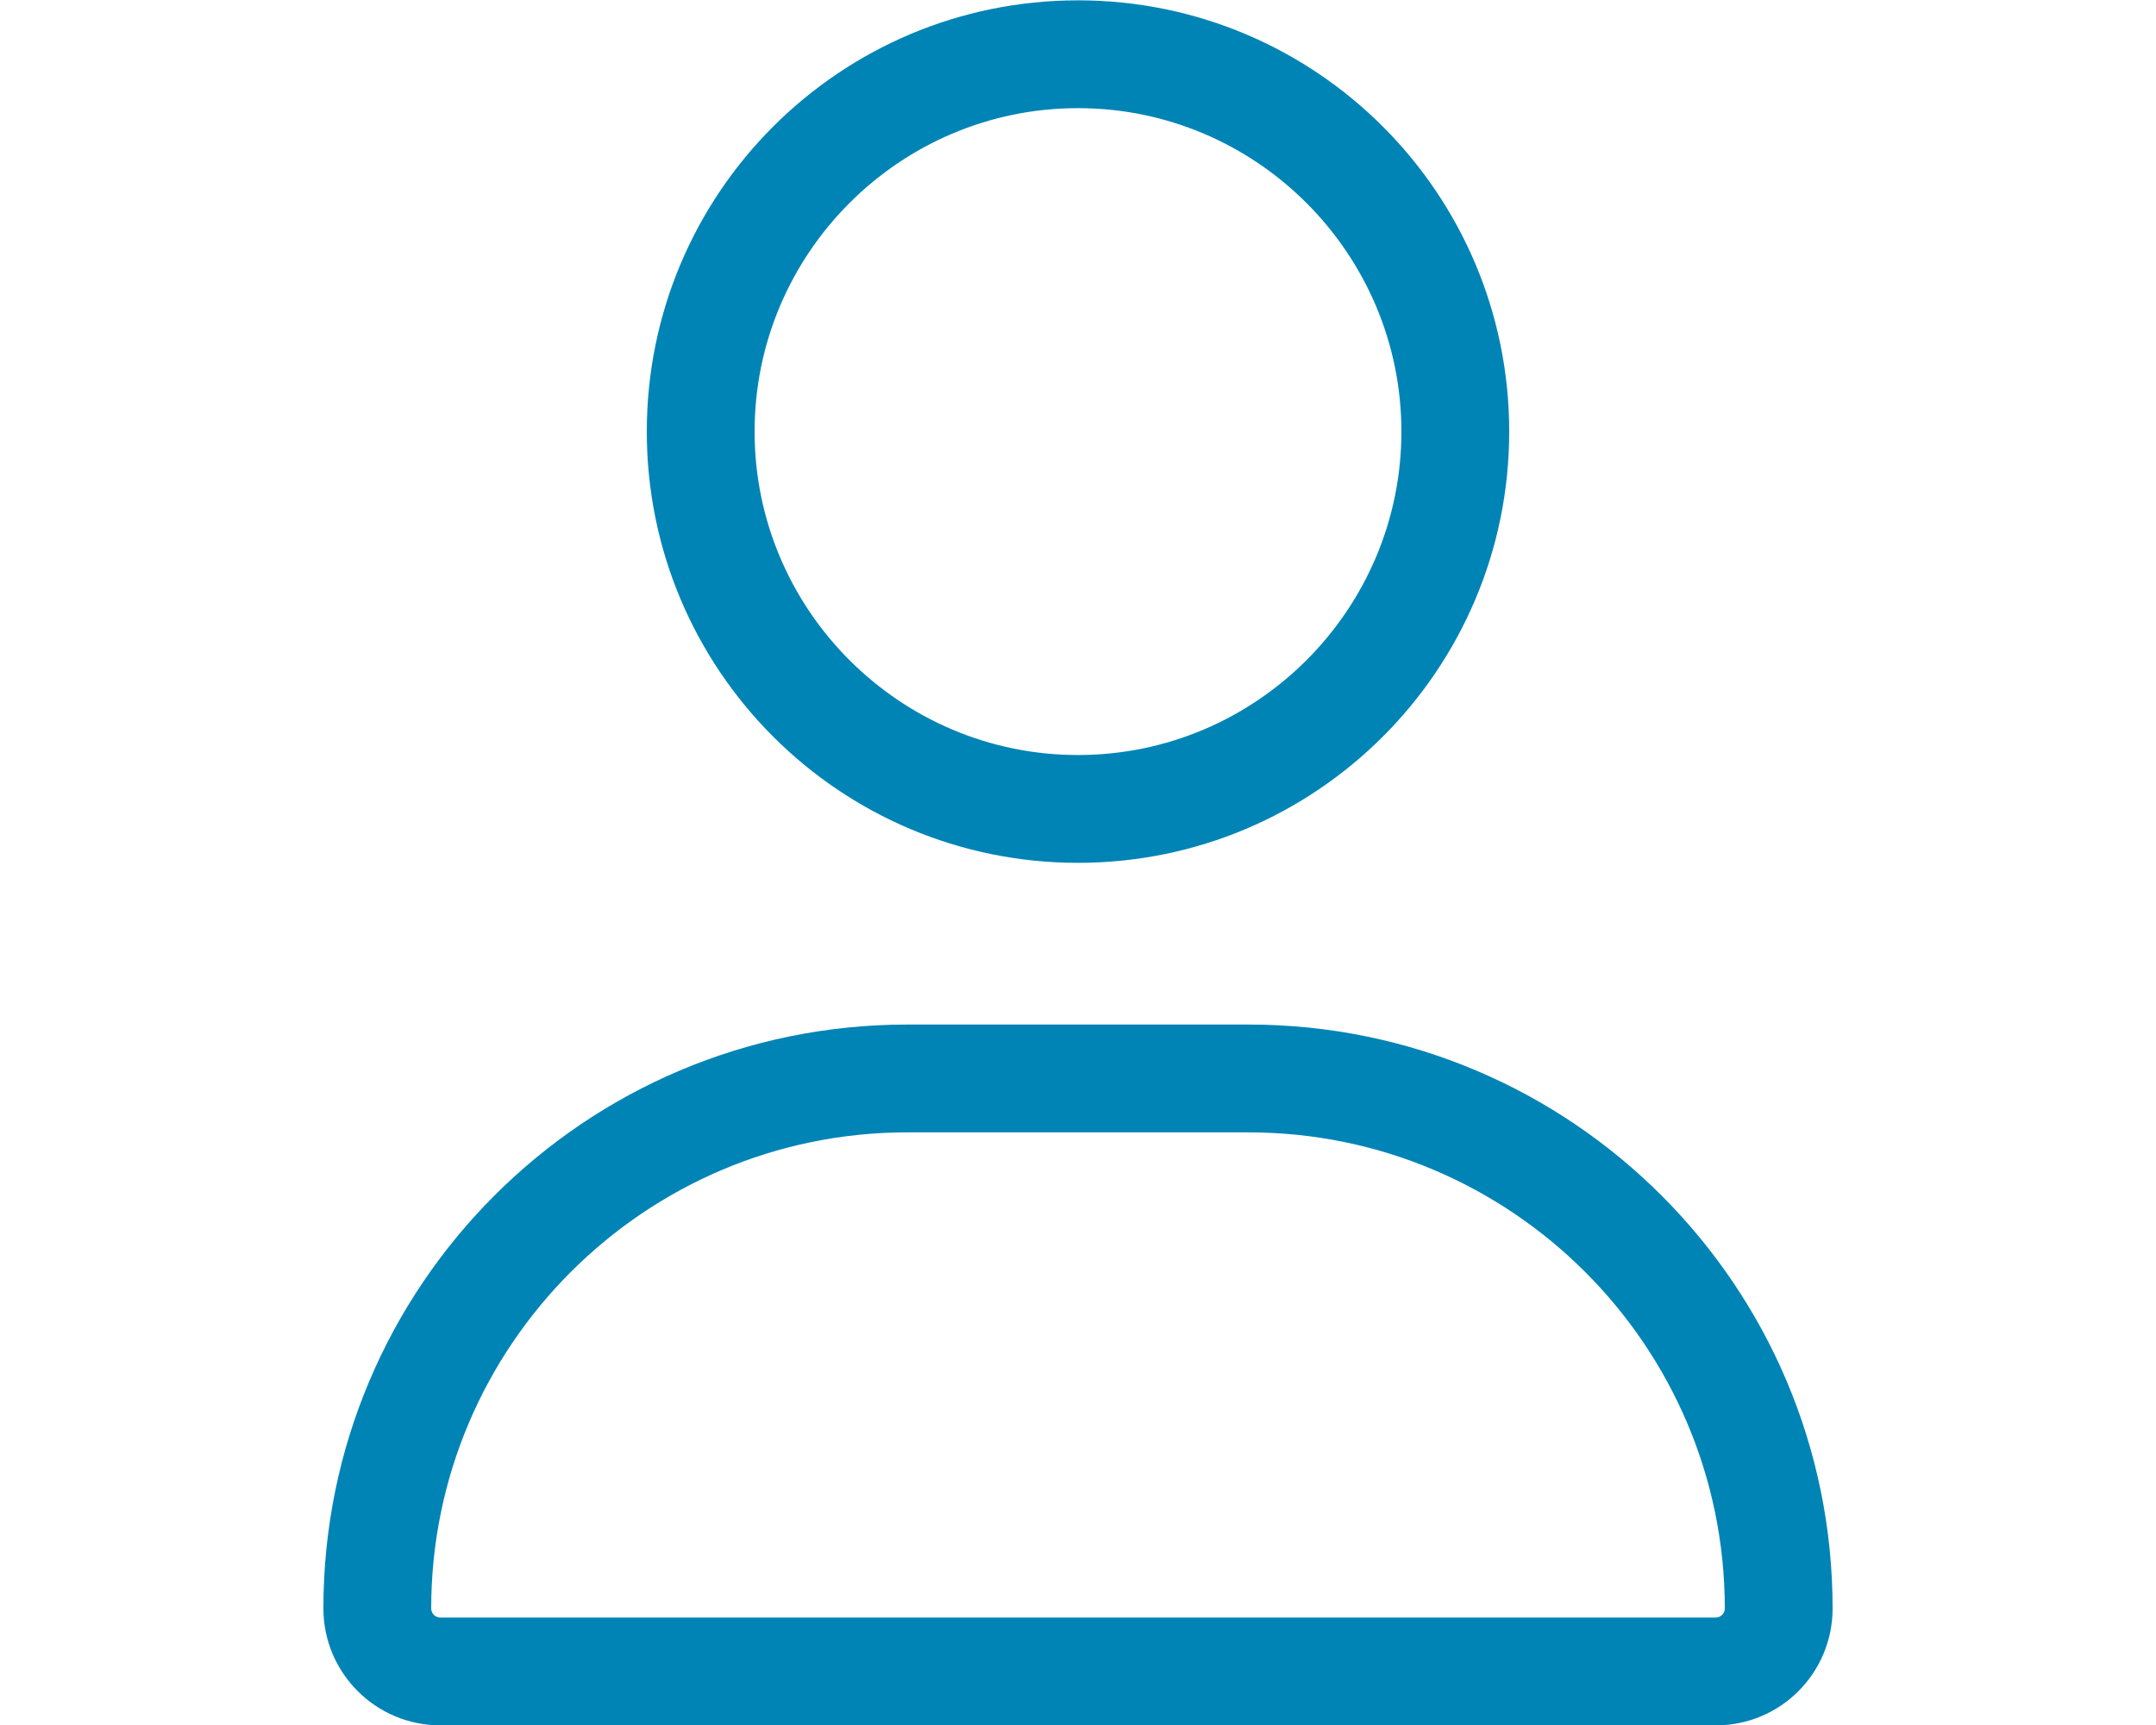 <?xml version="1.0" encoding="utf-8"?>
<!-- Generator: Adobe Illustrator 25.4.1, SVG Export Plug-In . SVG Version: 6.00 Build 0)  -->
<svg version="1.1" xmlns="http://www.w3.org/2000/svg" xmlns:xlink="http://www.w3.org/1999/xlink" x="0px" y="0px"
	 viewBox="0 0 640 512" style="enable-background:new 0 0 640 512;" xml:space="preserve">
<style type="text/css">
	.st0{display:none;}
	.st1{display:inline;fill:#0084B6;}
	.st2{display:inline;}
	.st3{fill:#0084B6;stroke:#0084B6;stroke-width:11;stroke-miterlimit:10;}
	.st4{display:none;fill:#0084B6;}
	.st5{display:none;fill:#0084B6;stroke:#0084B6;stroke-width:13;stroke-miterlimit:10;}
	.st6{fill:#0084B6;}
</style>
<g id="Ebene_1" focusable="false" class="st0">
	<path class="st1" d="M250.2,0c-70.7,0-128,57.3-128,128s57.3,128,128,128s128-57.3,128-128S320.9,0,250.2,0z M250.2,224
		c-52.9,0-96-43.1-96-96c0-52.9,43.1-96,96-96c52.9,0,96,43.1,96,96C346.2,180.9,303.2,224,250.2,224z"/>
	<path class="st1" d="M199.5,336h101.4c9.5,0,18.8,1.1,27.7,3c10.3,2.2,19.9-6.2,18.1-16.7c0-0.1,0-0.2,0-0.4
		c-0.6-7.2-5.9-13.1-13-14.5c-10.1-2.2-21.3-3.4-32.8-3.4H199.5c-95.8,0-173.4,77.6-173.3,173.4c0,19,15.6,34.6,34.7,34.6h269.3
		c8.8,0,16-7.2,16-16c0-8.8-7.2-16-16-16H60.9c-1.5,0-2.7-1.2-2.7-2.7C58.2,399.4,121.6,336,199.5,336z"/>
	<g class="st2">
		<path class="st3" d="M414.7,171.6h-21.8c-5.7,0-10.3,4.6-10.3,10.3v0.9c0,5.4,4.3,9.7,9.7,9.7h22.4c46.2,0.1,83.7,37.5,83.7,83.7
			v125.6c-0.1,46.2-37.5,83.7-83.7,83.7h-41.9c-0.8,0-1.5,0-2.3,0c-6,0.1-8.7,4.9-8.7,4.9c-3.7,6.2,0,11.1,0,11.1
			c2.5,3.9,6.1,4.8,8.3,4.9c0.5,0,0.9,0,1.4,0c0.3,0,0.4,0,0.4,0h13.7v0.1h29c57.8,0,104.7-46.9,104.7-104.7V276.2
			C519.3,218.4,472.5,171.6,414.7,171.6z"/>
		<path class="st3" d="M404.2,286.7v-41.9c0-5.8-4.7-11.1-10.5-11.1c-5.8,0-10.5,4.7-10.5,10.5v41.9c0,6.3,4.7,11.1,10.5,11.1
			S404.2,292.5,404.2,286.7z"/>
	</g>
	<g id="Ebene_3" class="st2">
	</g>
</g>
<g id="Ebene_4">
	<path class="st4" d="M544,1.3H96c-35.3,0-64,28.6-64,64v288c0,35.4,28.7,64,64,64h149.7l-19.2,64H176c-8.8,0-16,7.2-16,16
		s7.2,16,16,16h288c8.8,0,16-7.2,16-16s-7.2-16-16-16h-50.5l-19.2-64H544c35.3,0,64-28.6,64-64v-288C608,30,579.3,1.3,544,1.3z
		 M259.9,481.3l19.2-64h81.8l19.2,64H259.9z M576,353.3c0,17.6-14.4,32-32,32H96c-17.6,0-32-14.4-32-32v-288c0-17.6,14.4-32,32-32
		h448c17.6,0,32,14.4,32,32V353.3z"/>
	<path class="st5" d="M320,209.3c41.3,0,74.8-33.5,74.8-74.8S361.3,59.7,320,59.7s-74.8,33.5-74.8,74.8S278.7,209.3,320,209.3z
		 M320,78.4c31,0,56.1,25.2,56.1,56.1c0,30.9-25.2,56.1-56.1,56.1s-56.1-25.2-56.1-56.1C263.9,103.5,289.1,78.4,320,78.4z
		 M349.6,237.4h-59.3c-55.9,0-101.3,45.4-101.3,101.3c0,11.2,9.1,20.3,20.3,20.3h221.4c11.2,0,20.3-9,20.3-20.3
		C451,282.8,405.6,237.4,349.6,237.4z M430.7,340.3H209.3c-0.9,0-1.6-0.7-1.6-1.6c0-45.5,37.1-82.6,82.6-82.6h59.2
		c45.6,0,82.7,37.1,82.7,82.6C432.2,339.6,431.5,340.3,430.7,340.3z"/>
	<path class="st6" d="M320,256.1c70.7,0,128-57.3,128-128s-57.3-128-128-128s-128,57.3-128,128S249.3,256.1,320,256.1z M320,32.1
		c52.9,0,96,43.1,96,96c0,52.9-43.1,96-96,96s-96-43.1-96-96C224,75.2,267.1,32.1,320,32.1z M370.7,304.1H269.3
		C173.6,304.1,96,381.7,96,477.4c0,19.1,15.5,34.7,34.7,34.7h378.7c19.1,0,34.6-15.5,34.6-34.7C544,381.7,466.4,304.1,370.7,304.1z
		 M509.3,480.1H130.7c-1.5,0-2.7-1.2-2.7-2.7c0-77.9,63.4-141.3,141.3-141.3h101.3c78,0,141.4,63.4,141.4,141.3
		C512,478.9,510.8,480.1,509.3,480.1z"/>
</g>
<g id="Ebene_2">
	<path class="st4" d="M208,224c-11.9,0-20,8.1-20,20c0,11,9,20,20,20s20-9,20-20C228,232.1,219,224,208,224z M224.6,80h-36.4
		c-24.4,0-44.2,19.8-44.2,44.2c0,8.8,7.2,16,16,16s16-7.2,16-16c0-6.7,5.5-12.2,12.2-12.2h36.4c8.5,0,15.4,6.9,15.4,15.4
		c0,5.9-3.3,11.2-8.7,13.9l-30.7,15.9c-5.3,1.9-8.6,8.2-8.6,14.2V192c0,8.8,7.2,16,16,16s16-7.2,16-16v-10.9l21.8-11.3
		c15.3-8,26.2-24.3,26.2-42.4C272,101.3,250.7,80,224.6,80z M416,176C416,78.8,322.9,0,208,0S0,78.8,0,176
		c0,41.5,17.1,79.5,45.4,109.6c-15.2,32.3-38.7,58.1-39,58.4c-6.5,6.8-8.3,16.9-4.6,25.7c3.8,8.7,12.3,14.3,21.7,14.3
		c54.2,0,97.8-20.7,125.9-39.2c18.5,4.6,38.1,7.2,58.4,7.2C322.9,352,416,273.2,416,176z M208,320c-17,0-34-2.1-50.8-6.2l-13.6-3.4
		l-11.7,7.7c-20.4,13.4-51.6,29-89.8,33c9.4-12.1,22.3-30.6,32.2-51.8l9.2-19.7l-14.9-15.8C44.7,238.2,32,207.9,32,176
		c0-79.4,78.1-144,176-144s176,64.6,176,144S305,320,208,320z M606.4,435.4c21.2-28.3,33.6-62.5,33.6-99.4c0-97.2-86-176-192-176
		c-0.3,0-0.6,0-0.9,0c0.4,5.3,0.9,10.6,0.9,16c0,5.4-0.5,10.8-0.9,16.1c0.3,0,0.6-0.1,0.9-0.1c88.2,0,160,64.6,160,144
		c0,28.7-9.4,56.5-27.2,80.3l-13.1,17.5l11.5,18.5c6.6,10.6,13.2,19.7,18.6,26.7c-18.3-1.9-36.5-6.6-54.3-14.1l-12.7-5.3l-12.6,5.6
		C495.9,475,472.3,480,448,480c-75,0-137.7-46.9-154.9-109.7c-10.1,3.3-20.5,6.1-31.2,8.3C282.7,455.1,357.1,512,448,512
		c29.8,0,57.9-6.4,83.1-17.5c23.9,10,52.6,17.5,85.2,17.5c9.4,0,17.9-5.6,21.7-14.3c3.7-8.8,1.9-18.8-4.6-25.7
		C633.3,471.8,619.6,456.8,606.4,435.4z"/>
	<path class="st4" d="M512,1.3H128C92.8,1.3,64,30,64,64.4v287.1c0,35.2,28.8,63.1,64,63.1h96v84c0,9.8,11,15.6,19.1,9.7L368,416.4
		h144c35.2,0,64-28.8,64-63.1V64.4C576,30.1,547.3,1.3,512,1.3z M544,353.3c0,17.6-14.4,32-32,32H367.9c-6.9,0-13.7,2.2-19.2,6.4
		L256,461.3v-60c0-8.8-7.2-16-16-16H128c-17.6,0-32-14.4-32-32v-288c0-17.6,14.4-32,32-32h384c17.6,0,32,14.4,32,32V353.3z
		 M384,129.3H256c-8.8,0-16,7.2-16,16s7.2,16,16,16h48v112c0,8.8,7.2,16,16,16s16-7.2,16-16v-112h48c8.8,0,16-7.2,16-16
		S392.8,129.3,384,129.3z"/>
</g>
</svg>
